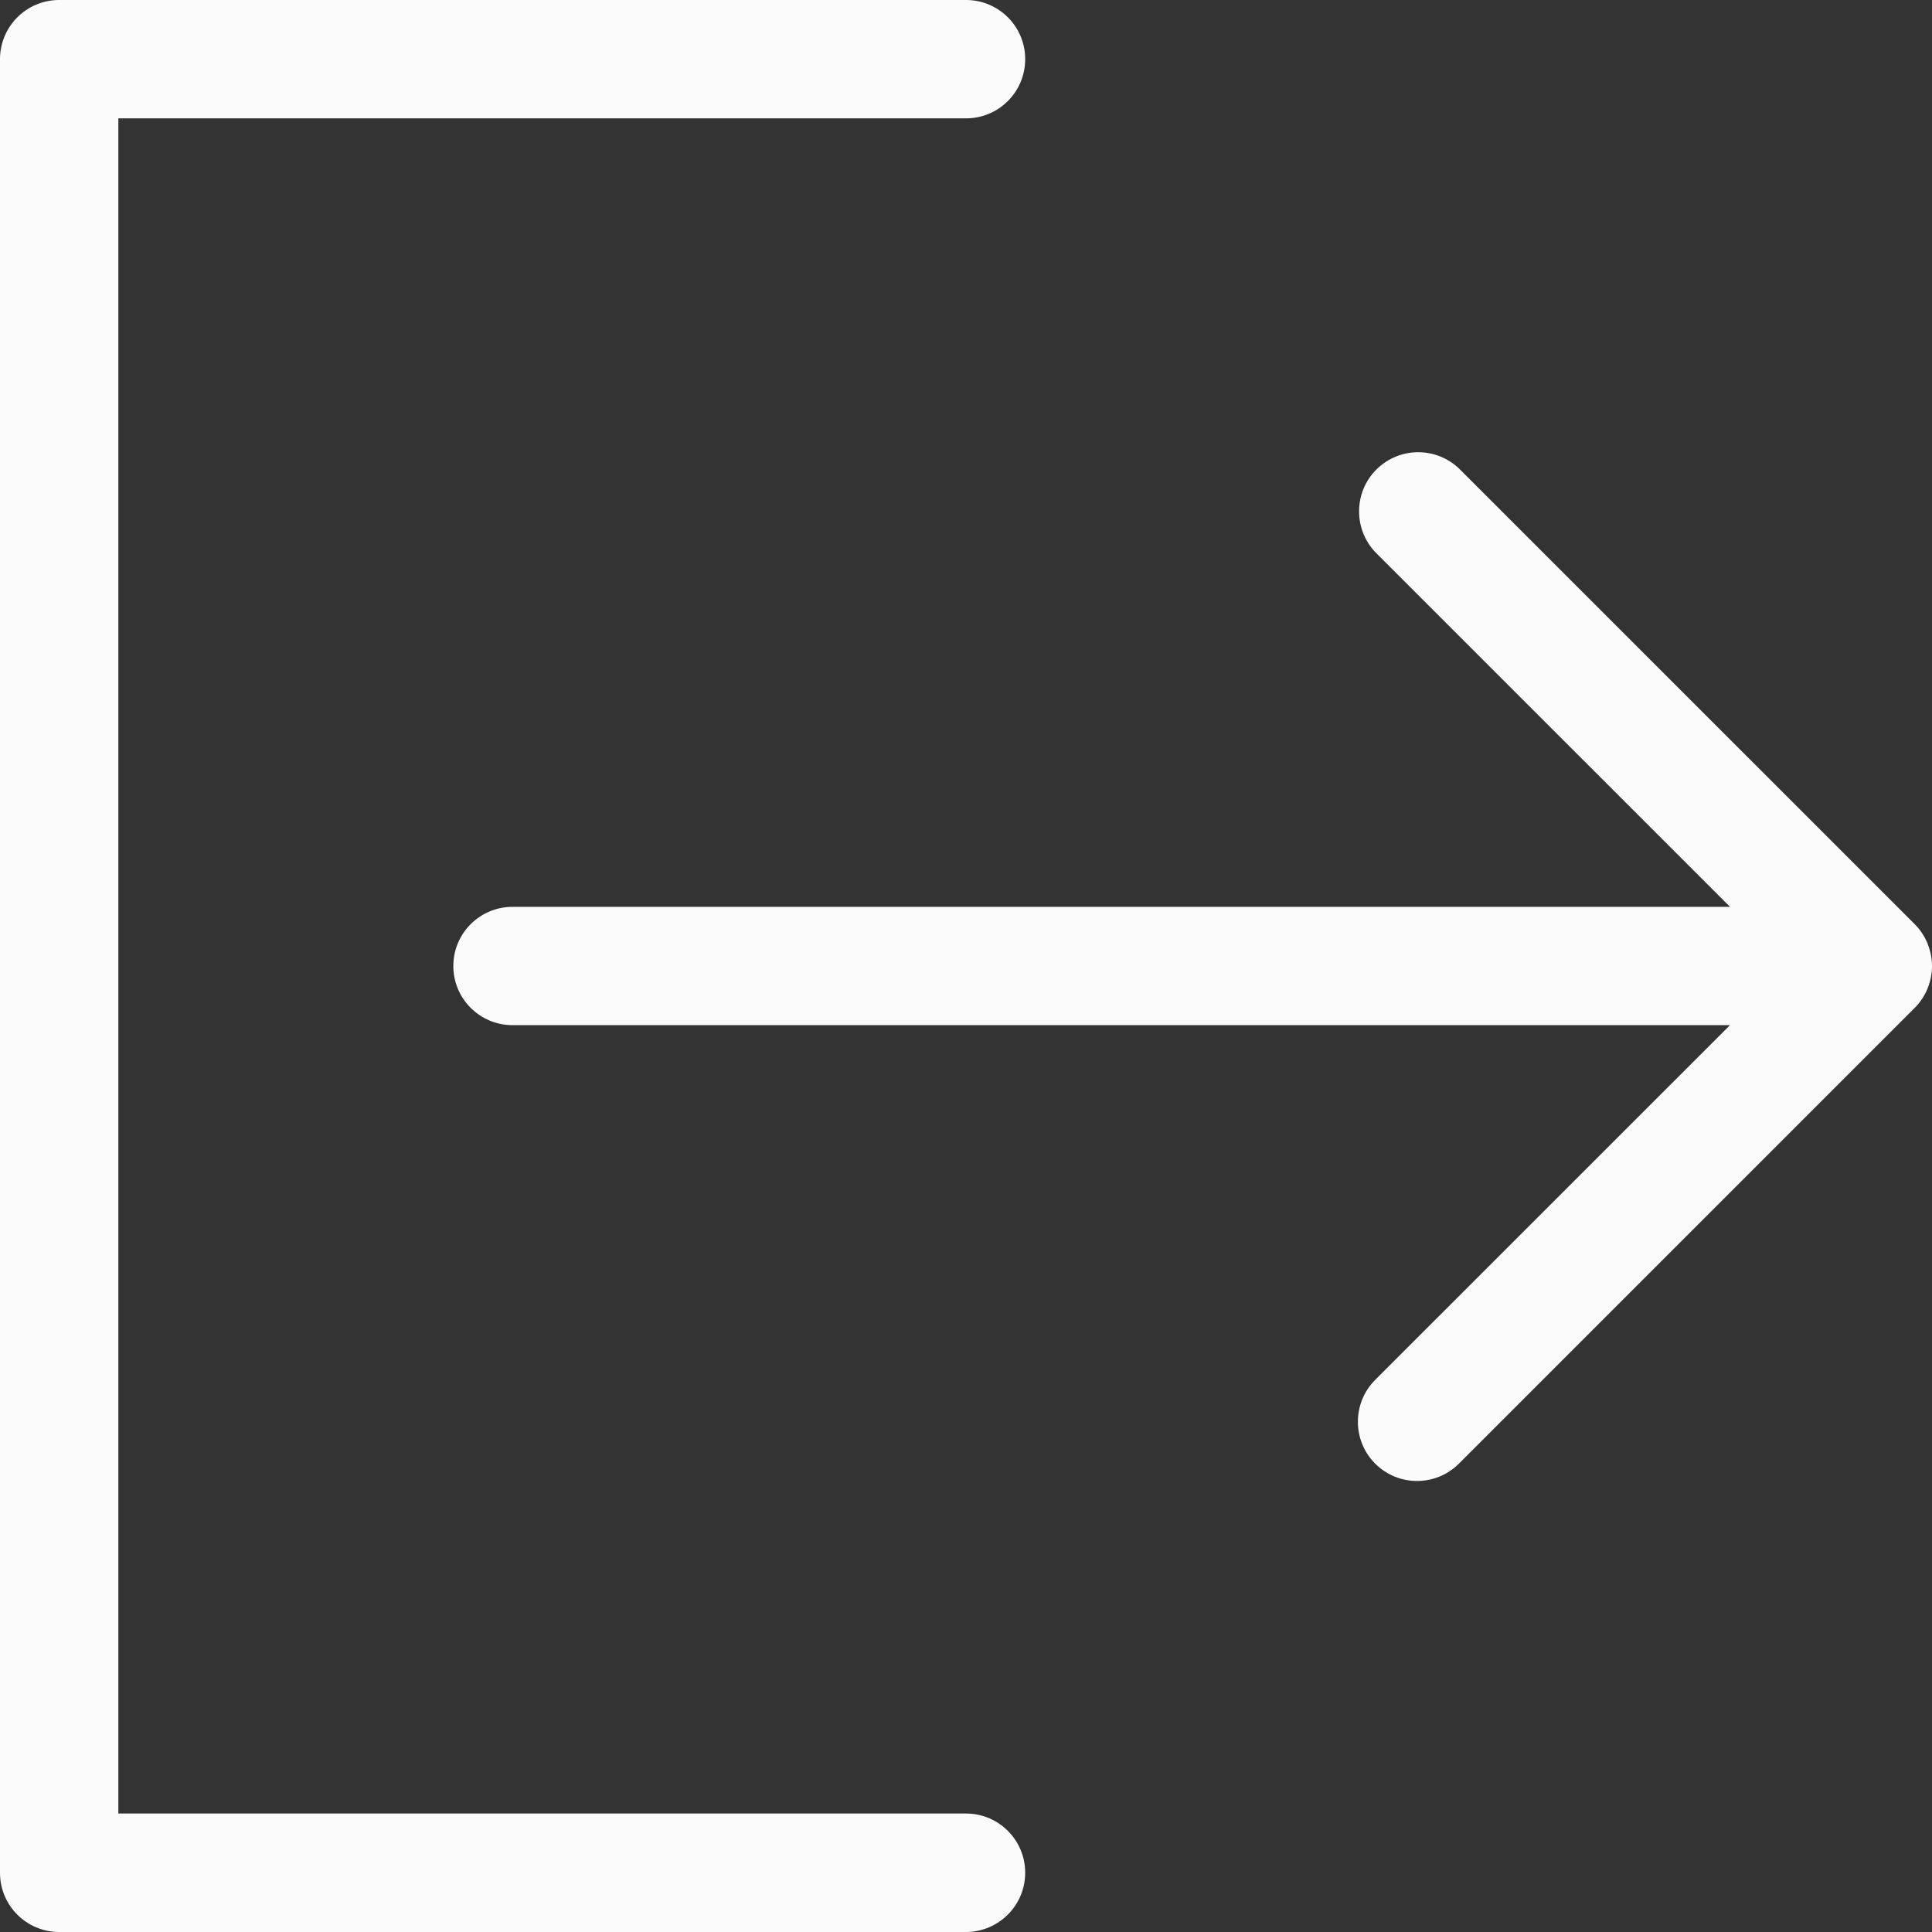 <?xml version="1.0" encoding="UTF-8"?> <svg xmlns="http://www.w3.org/2000/svg" width="50" height="50" viewBox="0 0 50 50" fill="none"><rect x="0" y="0" width="50" height="50" fill="#333333" stroke="none"/> <path d="M26.532 48.466C26.532 47.621 25.847 46.934 25 46.934H3.063V3.063H25C25.847 3.063 26.532 2.378 26.532 1.531C26.532 0.685 25.847 0 25 0H1.532C0.686 0 0 0.685 0 1.531V48.469C0 49.314 0.686 50 1.532 50H25C25.847 49.997 26.532 49.311 26.532 48.466ZM35.173 13.235C35.173 13.627 35.322 14.019 35.62 14.318L44.772 23.469H13.264C12.419 23.469 11.732 24.154 11.732 25C11.732 25.846 12.419 26.531 13.264 26.531H44.772L35.59 35.711C35.291 36.011 35.142 36.403 35.142 36.796C35.142 37.187 35.291 37.58 35.59 37.879C36.188 38.477 37.158 38.477 37.756 37.879L49.552 26.084C49.696 25.94 49.807 25.77 49.886 25.582C49.889 25.574 49.89 25.566 49.893 25.559C49.961 25.387 50 25.198 50 25.001C50 24.804 49.96 24.615 49.893 24.442C49.89 24.434 49.889 24.426 49.886 24.419C49.807 24.229 49.694 24.059 49.551 23.916L37.786 12.152C37.187 11.554 36.218 11.554 35.62 12.152C35.321 12.45 35.173 12.842 35.173 13.235Z" fill="#FBFBFB"></path> </svg> 